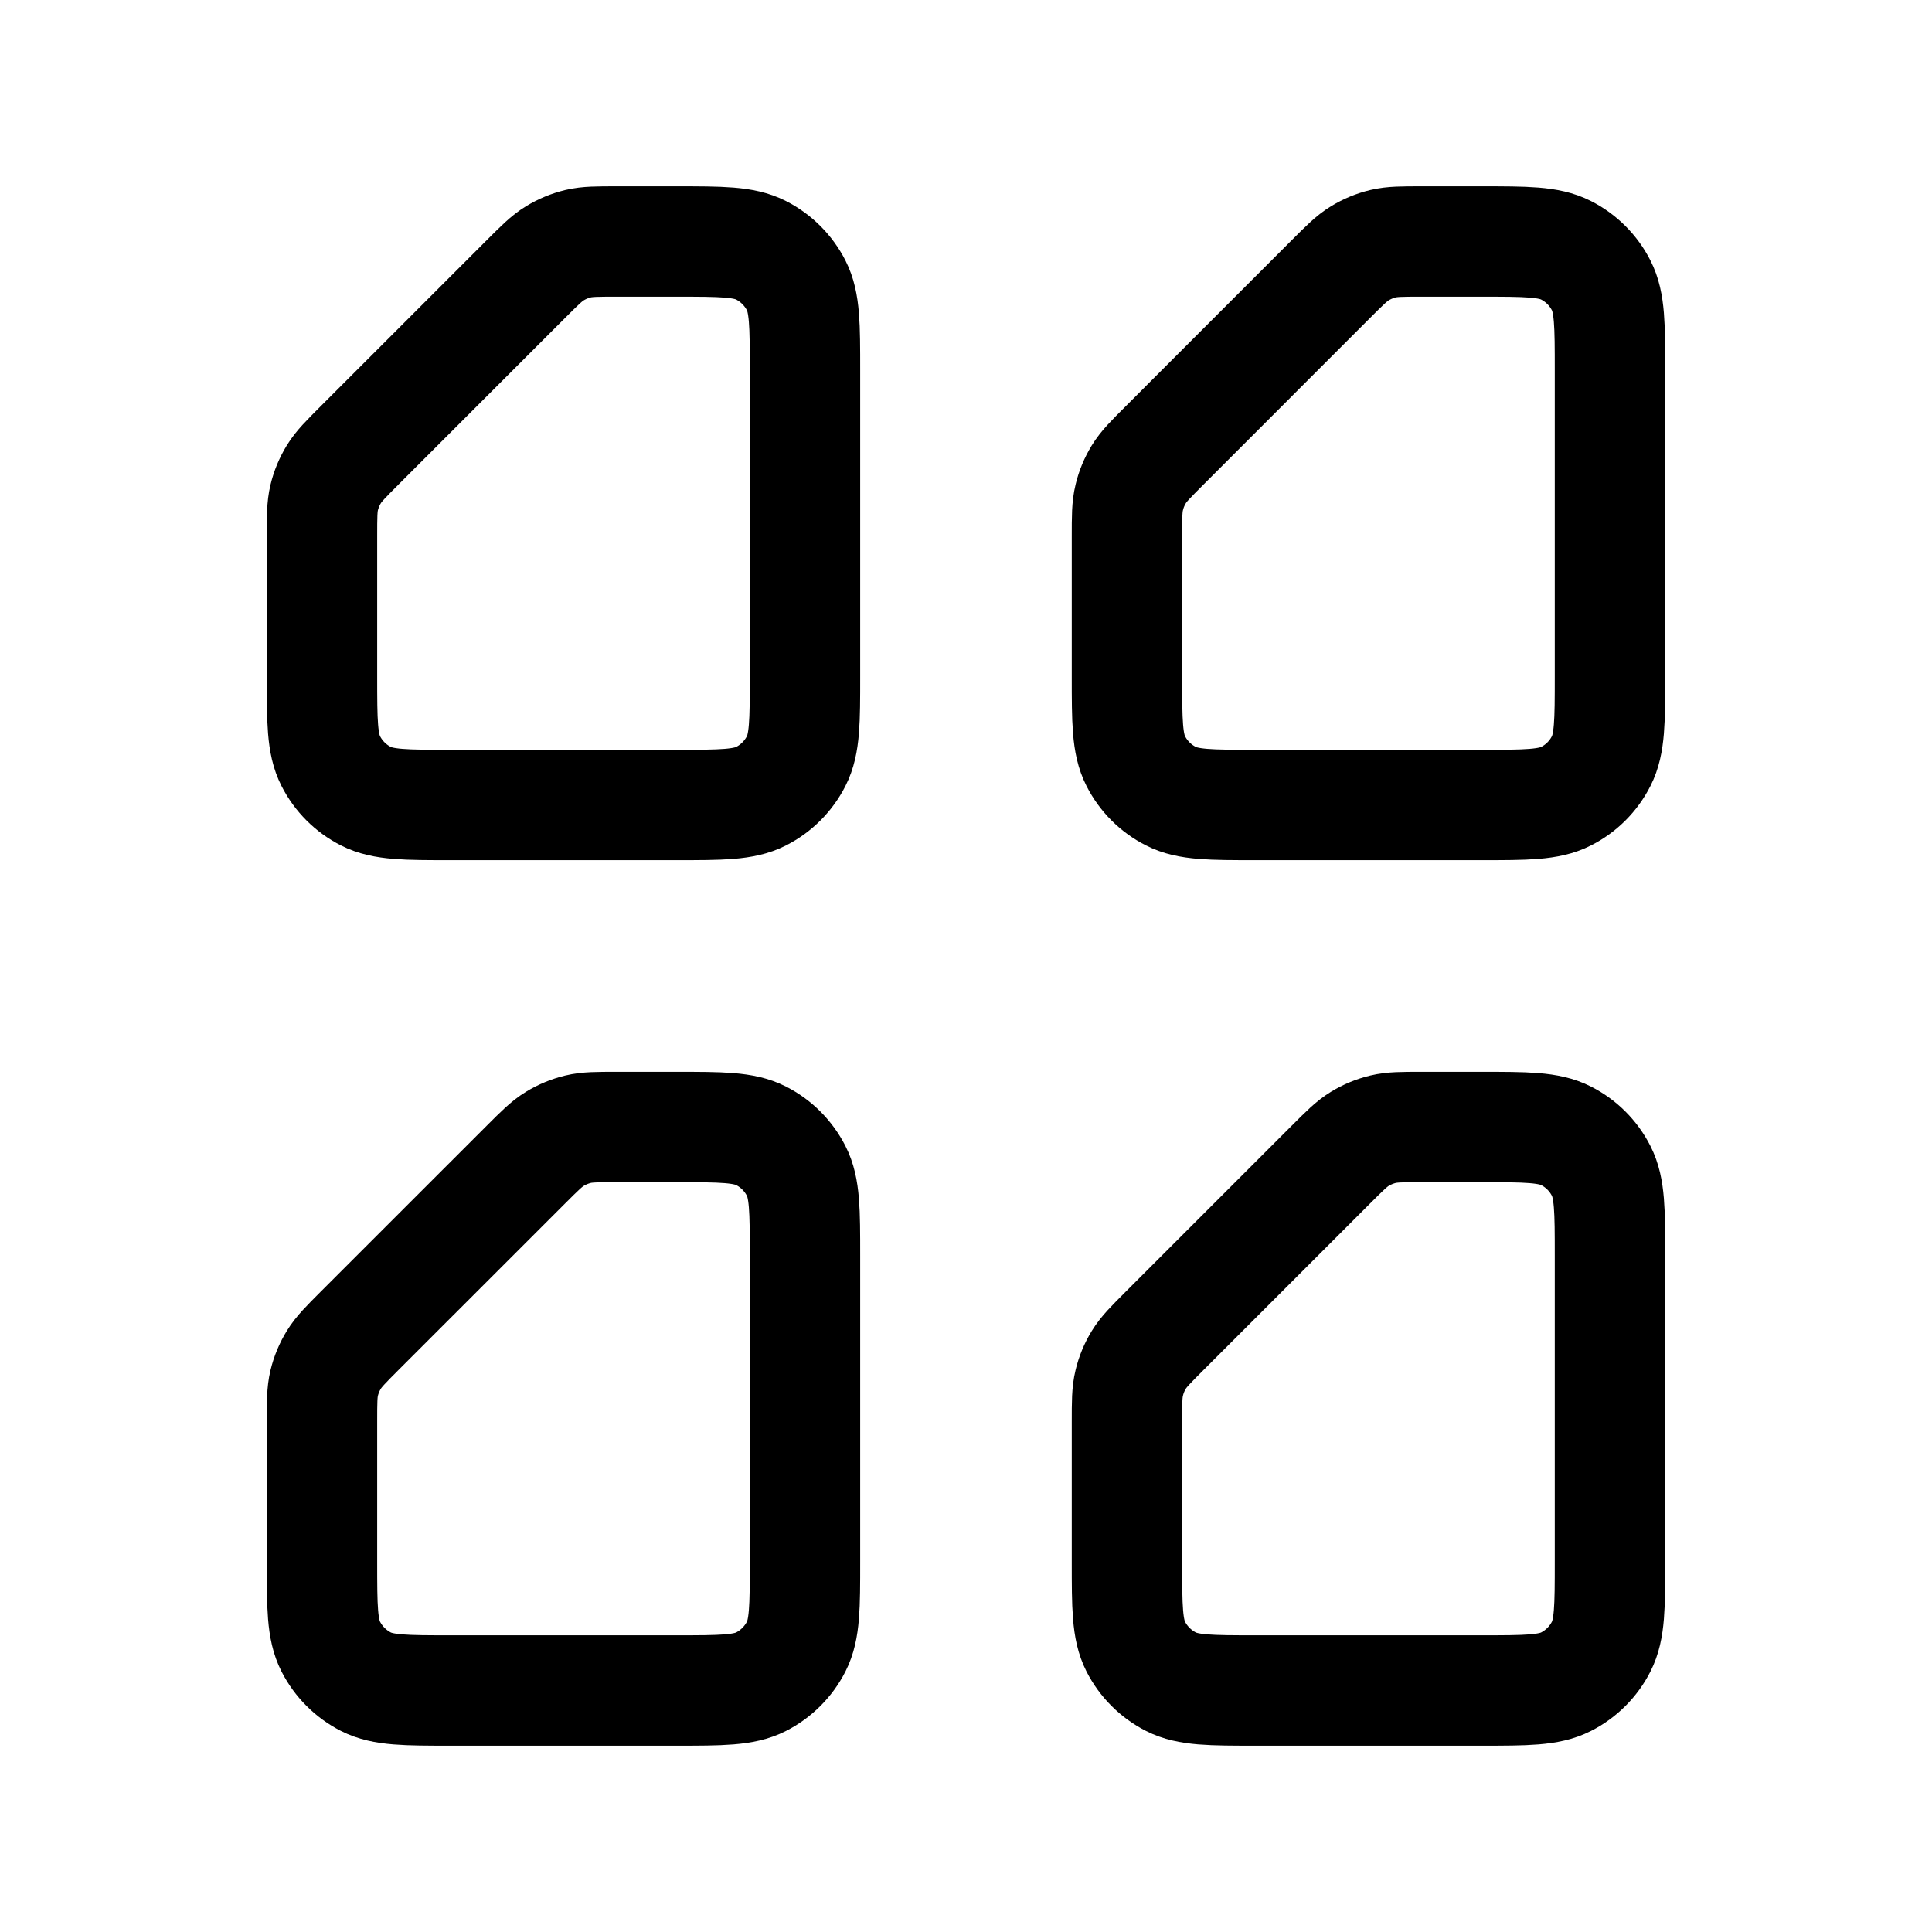 <svg width="35" height="35" viewBox="0 0 35 35" fill="none" xmlns="http://www.w3.org/2000/svg">
<path d="M14.583 12.25V6.708C14.583 5.892 14.583 5.483 14.424 5.171C14.284 4.897 14.061 4.674 13.787 4.534C13.475 4.375 13.066 4.375 12.25 4.375H11.175C10.818 4.375 10.639 4.375 10.472 4.415C10.323 4.451 10.181 4.51 10.05 4.59C9.903 4.68 9.777 4.806 9.525 5.058L6.516 8.067C6.264 8.319 6.138 8.445 6.048 8.592C5.968 8.723 5.909 8.865 5.873 9.014C5.833 9.181 5.833 9.36 5.833 9.716V12.25C5.833 13.067 5.833 13.475 5.992 13.787C6.132 14.062 6.355 14.285 6.629 14.424C6.941 14.583 7.35 14.583 8.166 14.583H12.25C13.066 14.583 13.475 14.583 13.787 14.424C14.061 14.285 14.284 14.062 14.424 13.787C14.583 13.475 14.583 13.067 14.583 12.25Z" stroke="black" stroke-width="2"/>
<path d="M14.583 28.292V22.75C14.583 21.933 14.583 21.525 14.424 21.213C14.284 20.939 14.061 20.715 13.787 20.576C13.475 20.417 13.066 20.417 12.25 20.417H11.175C10.818 20.417 10.639 20.417 10.472 20.457C10.323 20.493 10.181 20.552 10.05 20.632C9.903 20.722 9.777 20.848 9.525 21.1L6.516 24.108C6.264 24.36 6.138 24.487 6.048 24.634C5.968 24.764 5.909 24.907 5.873 25.055C5.833 25.223 5.833 25.401 5.833 25.758V28.292C5.833 29.108 5.833 29.517 5.992 29.829C6.132 30.103 6.355 30.326 6.629 30.466C6.941 30.625 7.35 30.625 8.166 30.625H12.25C13.066 30.625 13.475 30.625 13.787 30.466C14.061 30.326 14.284 30.103 14.424 29.829C14.583 29.517 14.583 29.108 14.583 28.292Z" stroke="black" stroke-width="2"/>
<path d="M29.166 12.25V6.708C29.166 5.892 29.166 5.483 29.007 5.171C28.868 4.897 28.645 4.674 28.37 4.534C28.058 4.375 27.65 4.375 26.833 4.375H25.758C25.401 4.375 25.223 4.375 25.055 4.415C24.906 4.451 24.764 4.51 24.633 4.59C24.486 4.68 24.36 4.806 24.108 5.058L21.1 8.067C20.848 8.319 20.721 8.445 20.631 8.592C20.551 8.723 20.492 8.865 20.457 9.014C20.416 9.181 20.416 9.36 20.416 9.716V12.25C20.416 13.067 20.416 13.475 20.575 13.787C20.715 14.062 20.938 14.285 21.213 14.424C21.525 14.583 21.933 14.583 22.75 14.583H26.833C27.65 14.583 28.058 14.583 28.37 14.424C28.645 14.285 28.868 14.062 29.007 13.787C29.166 13.475 29.166 13.067 29.166 12.25Z" stroke="black" stroke-width="2"/>
<path d="M29.166 28.292V22.75C29.166 21.933 29.166 21.525 29.007 21.213C28.868 20.939 28.645 20.715 28.37 20.576C28.058 20.417 27.65 20.417 26.833 20.417H25.758C25.401 20.417 25.223 20.417 25.055 20.457C24.906 20.493 24.764 20.552 24.633 20.632C24.486 20.722 24.36 20.848 24.108 21.1L21.1 24.108C20.848 24.36 20.721 24.487 20.631 24.634C20.551 24.764 20.492 24.907 20.457 25.055C20.416 25.223 20.416 25.401 20.416 25.758V28.292C20.416 29.108 20.416 29.517 20.575 29.829C20.715 30.103 20.938 30.326 21.213 30.466C21.525 30.625 21.933 30.625 22.75 30.625H26.833C27.65 30.625 28.058 30.625 28.37 30.466C28.645 30.326 28.868 30.103 29.007 29.829C29.166 29.517 29.166 29.108 29.166 28.292Z" stroke="black" stroke-width="2"/>
</svg>

